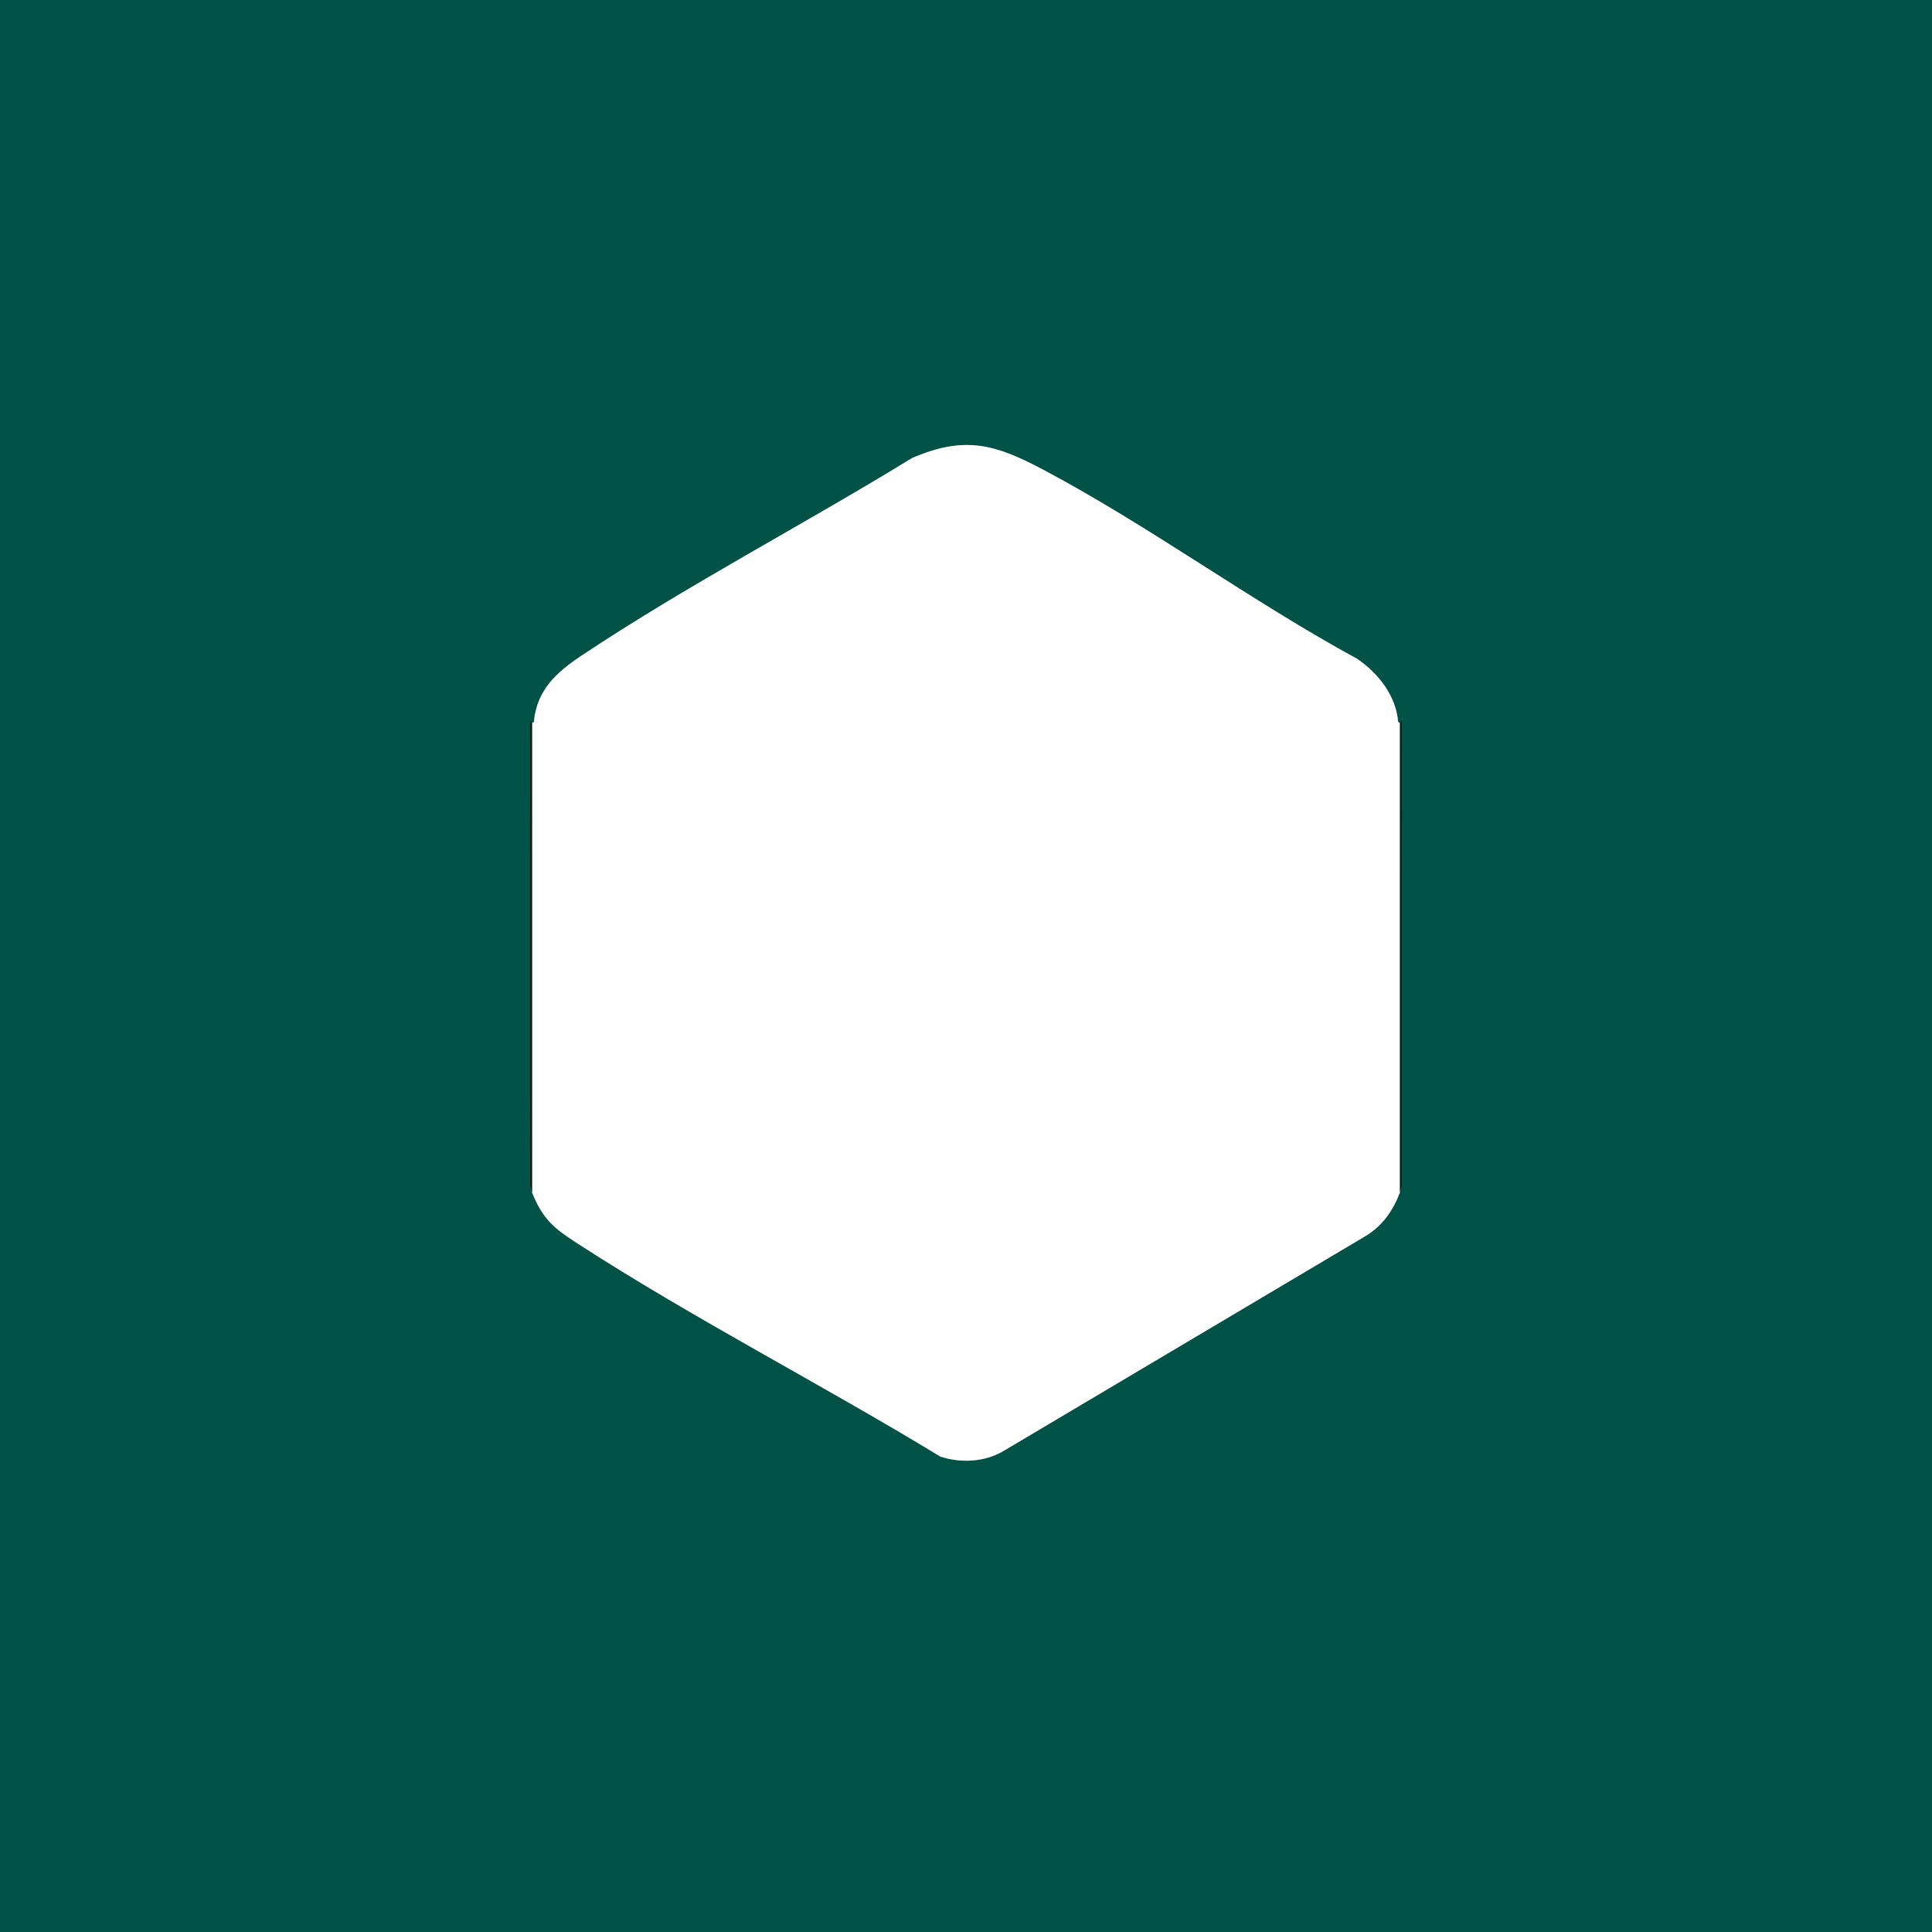 <?xml version="1.0" encoding="UTF-8"?>
<svg id="Layer_1" data-name="Layer 1" xmlns="http://www.w3.org/2000/svg" viewBox="0 0 1024 1024">
  <rect x="0" y="0" width="1024" height="1024" fill="#808080" stroke="none"/>
  <defs>
    <style>
      .cls-1 {
        fill: #005246;
      }

      .cls-2 {
        fill: #022219;
      }

      .cls-3 {
        fill: #fefefe;
      }

      .cls-4 {
        fill: #002119;
      }
    </style>
  </defs>
  <path class="cls-1" d="M1024,0v1024H0V0h1024ZM282,383c-.14,0-1.02-1.69-1-.5l-.06,246.1,1.06,3.4c5.67,14.09,11.33,18.8,23.69,26.81,61.85,40.06,129.72,74.86,192.77,113.23,10.83,3.5,23.26,2.92,33.21-2.87l192.64-114.36c8.68-5.48,14.11-13.37,17.69-22.81l1.07-3.4-.06-246.1c.01-1.19-.87.49-1,.5-.46.02-.83.02-.99-.51-1.21-13.95-10.56-25.64-21.7-33.3-56.31-30.62-110.25-70.5-166.64-100.36-25.45-13.48-41.59-18.02-69.35-6-57.71,35.44-118.86,67.2-175.24,104.76-13.03,8.68-23.56,18.11-25.1,34.91-.15.52-.53.52-.99.51Z"/>
  <path class="cls-3" d="M742,383v249c-3.58,9.43-9.01,17.33-17.69,22.81l-192.64,114.36c-9.95,5.79-22.38,6.36-33.21,2.87-63.05-38.37-130.92-73.17-192.77-113.23-12.36-8.01-18.02-12.72-23.69-26.81v-249c.46.02.83.02.99-.51,1.54-16.79,12.06-26.22,25.1-34.91,56.38-37.56,117.53-69.32,175.24-104.76,27.76-12.02,43.9-7.47,69.35,6,56.39,29.86,110.32,69.75,166.64,100.36,11.14,7.66,20.49,19.36,21.7,33.3.15.52.53.52.99.51Z"/>
  <path class="cls-4" d="M282,383v249l-1.06-3.4.06-246.1c-.01-1.19.87.49,1,.5Z"/>
  <path class="cls-2" d="M742,632v-249c.14,0,1.02-1.69,1-.5l.06,246.1-1.07,3.4Z"/>
</svg>
